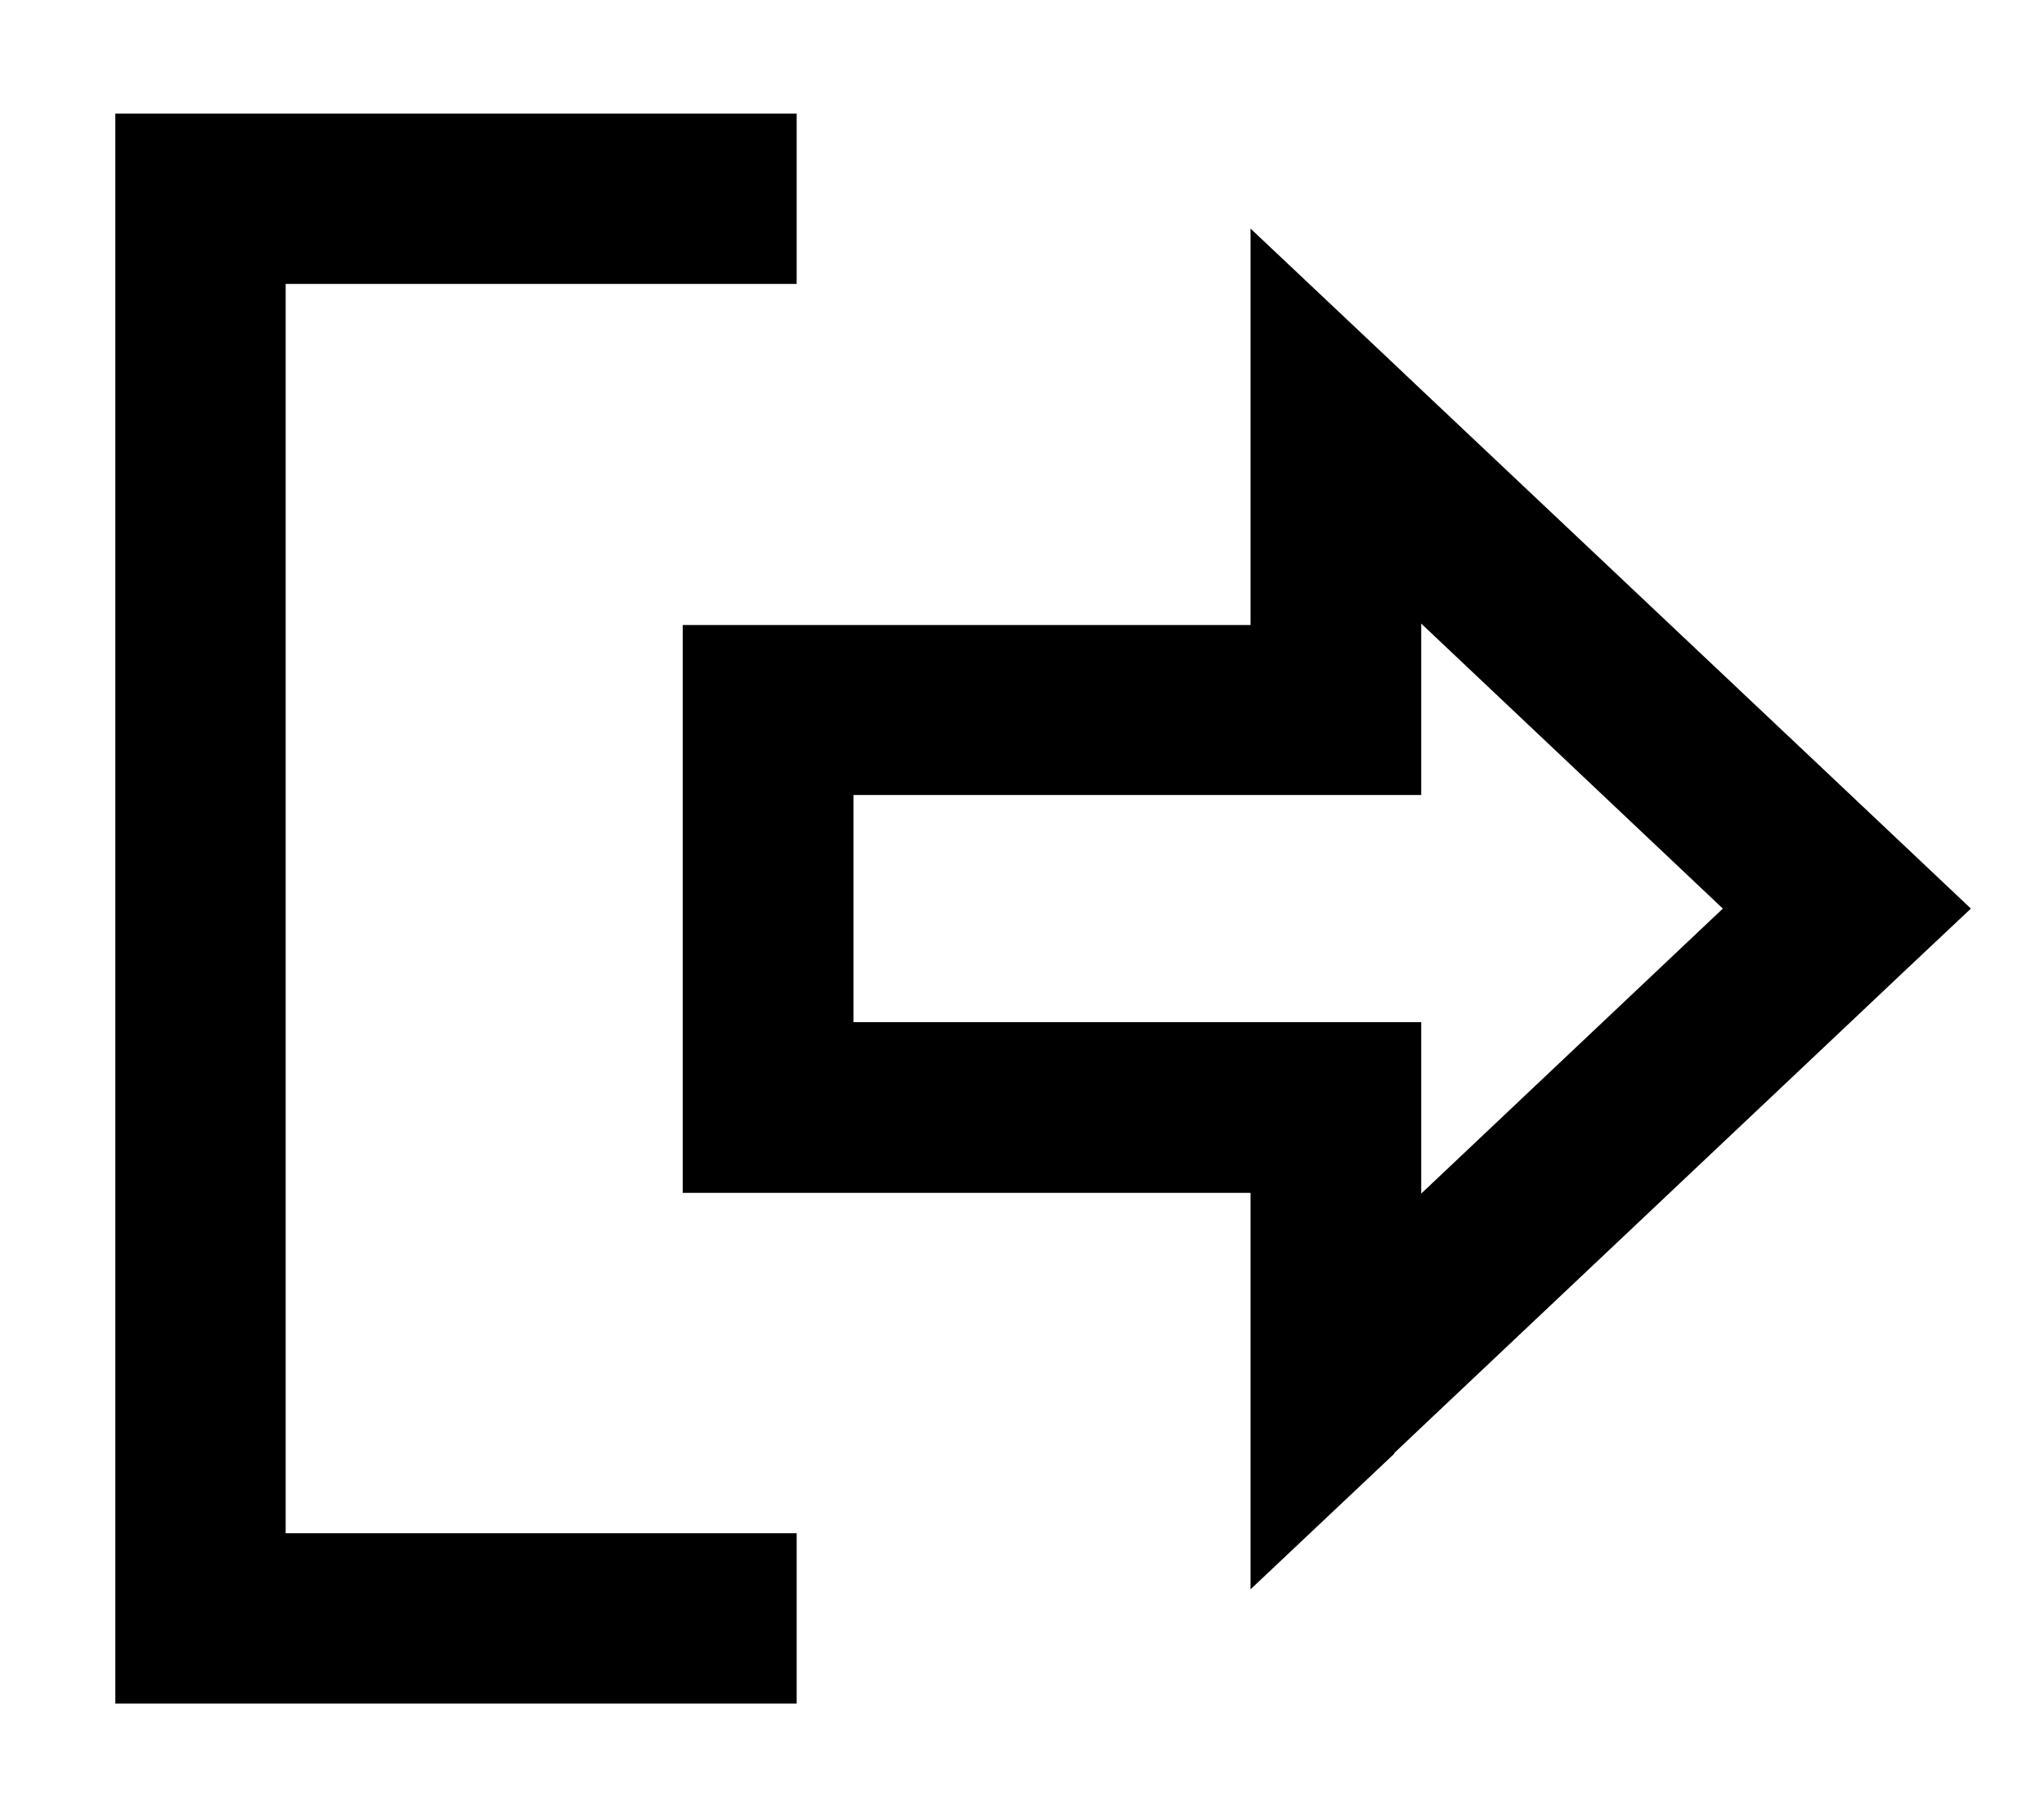 <svg xmlns="http://www.w3.org/2000/svg" viewBox="0 0 576 512"><!--! Font Awesome Pro 7.0.0 by @fontawesome - https://fontawesome.com License - https://fontawesome.com/license (Commercial License) Copyright 2025 Fonticons, Inc. --><path fill="currentColor" d="M392.9 409.4l7.5-7.1 120-113.3c10.7-10.1 22.3-21.1 35-33-11.1-10.5-59.8-56.5-155-146.3l-7.5-7.1-40.5-38.2 0 111.7-160 0 0 160 160 0 0 111.7 40.5-38.2zM485.5 256l-85 80.3 0-48.3-160 0 0-64 160 0 0-48.3 85 80.3zM200.5 80l24 0 0-48-192 0 0 448 192 0 0-48-144 0 0-352 120 0z"/></svg>